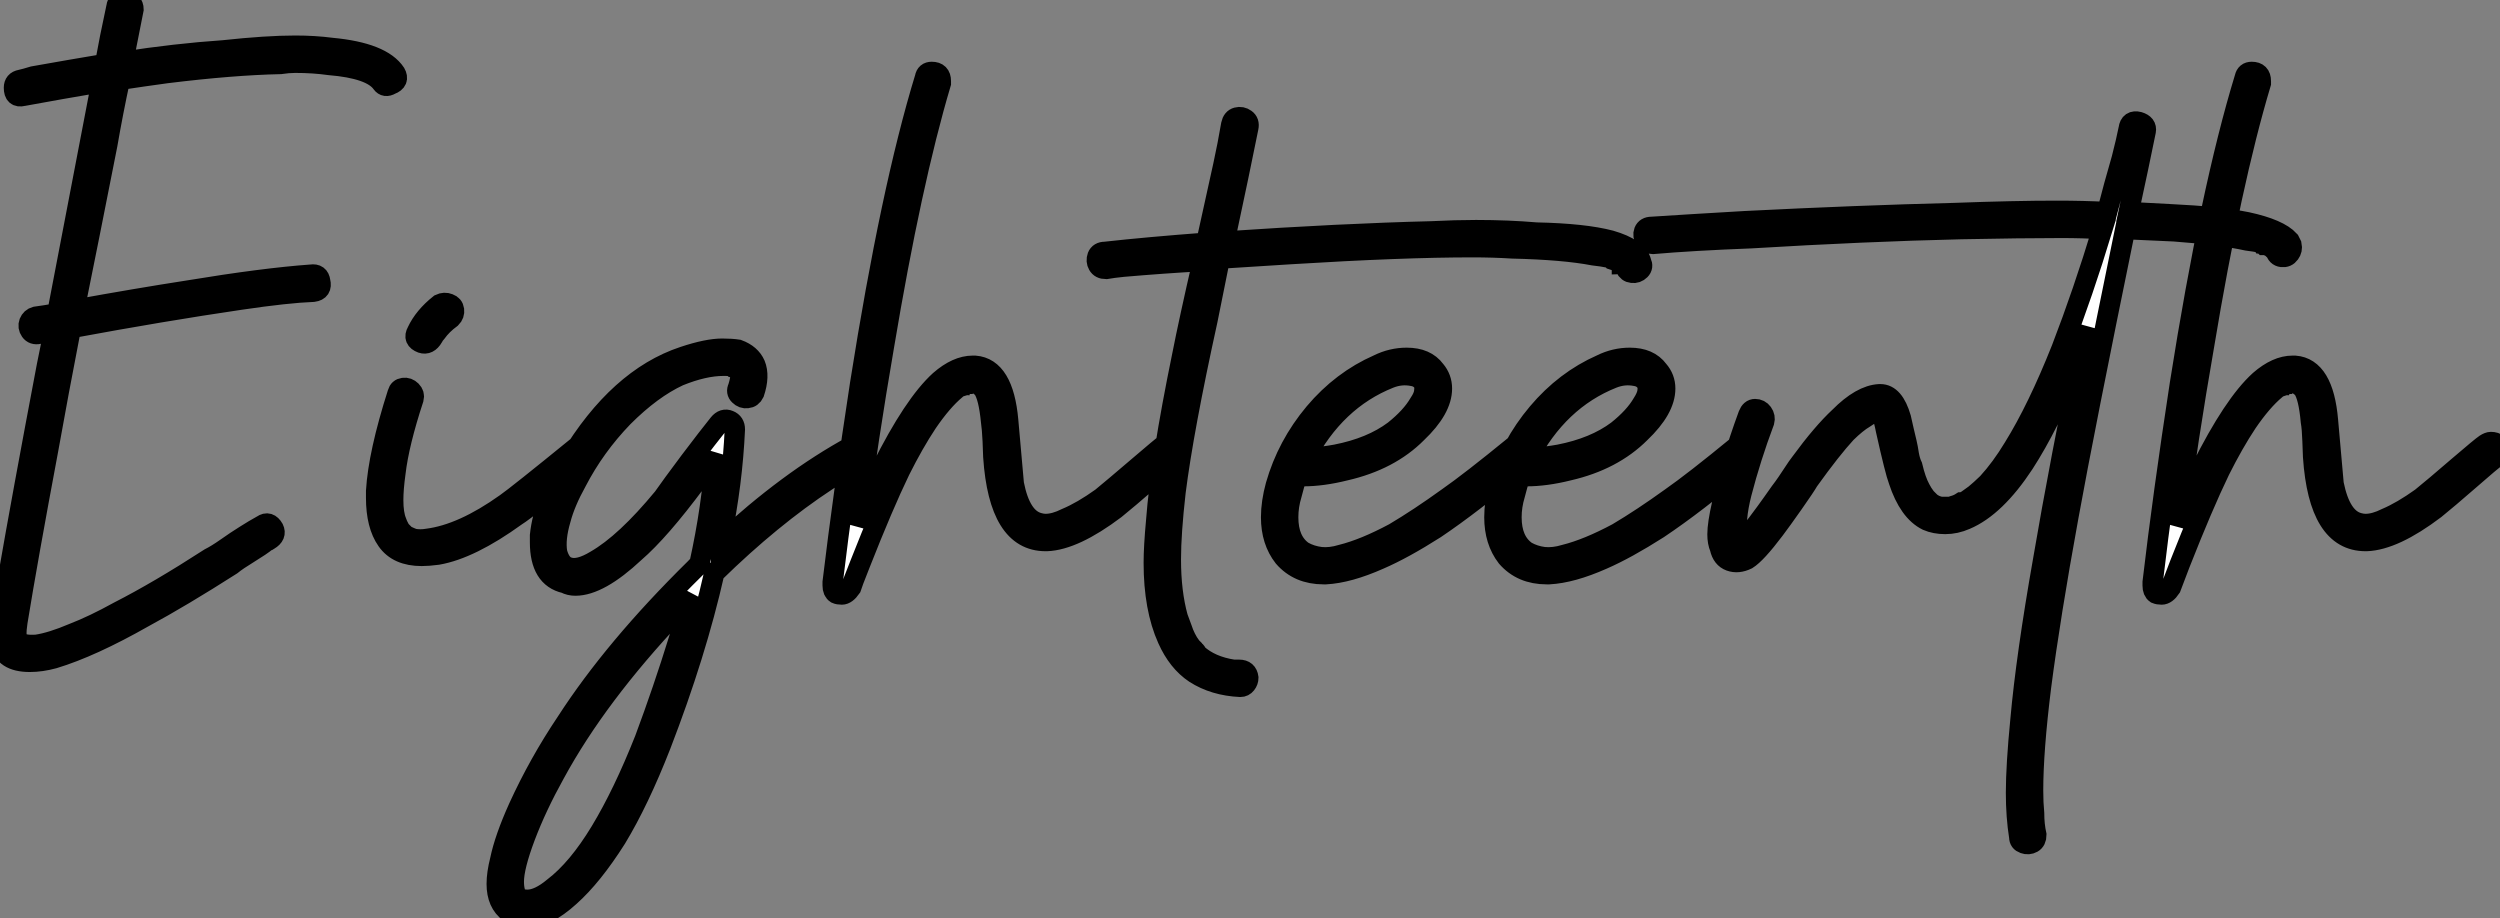 <?xml version="1.0" standalone="no"?>
<svg xmlns="http://www.w3.org/2000/svg" viewBox="0.002 4.718 122.936 45.146"><rect x="0.002" y="4.718" width="122.936" height="45.146" fill="#808080" stroke="none"/><path d="M1.96-12.32L1.96-12.32Q1.68-12.26 1.54-12.46Q1.40-12.66 1.48-12.88Q1.57-13.10 1.79-13.16L1.79-13.16Q2.24-13.22 2.86-13.33L2.86-13.33Q3.81-18.26 5.04-24.70L5.04-24.70Q3.02-24.36 1.18-24.02L1.18-24.02Q0.73-23.91 0.73-24.42L0.73-24.42Q0.73-24.75 1.06-24.81L1.06-24.81Q1.29-24.86 1.68-24.98L1.68-24.98Q3.53-25.31 5.21-25.59L5.21-25.59Q5.43-26.82 5.77-28.39L5.77-28.39Q5.82-28.78 6.22-28.73L6.22-28.73Q6.38-28.73 6.50-28.59Q6.61-28.45 6.61-28.28L6.61-28.28Q6.33-26.88 6.10-25.70L6.10-25.70Q8.68-26.10 11.03-26.26L11.03-26.26Q13.16-26.49 14.56-26.49L14.56-26.49Q15.51-26.49 16.35-26.38L16.35-26.38Q18.82-26.15 19.49-25.14L19.49-25.14Q19.71-24.75 19.26-24.58L19.26-24.58Q18.98-24.42 18.82-24.64L18.82-24.64Q18.31-25.37 16.24-25.54L16.24-25.54Q15.46-25.65 14.56-25.65L14.56-25.65Q14.22-25.65 13.83-25.59L13.83-25.59Q11.48-25.54 8.23-25.14L8.23-25.14Q7.06-24.98 5.94-24.81L5.94-24.81Q5.60-23.24 5.32-21.62L5.32-21.62Q4.37-16.80 3.70-13.50L3.70-13.50Q6.78-14.06 9.30-14.45L9.30-14.45Q12.99-15.06 15.34-15.23L15.34-15.23Q15.74-15.29 15.79-14.90L15.79-14.90Q15.90-14.45 15.46-14.39L15.46-14.39Q14.17-14.34 11.87-14L11.87-14Q8.06-13.44 3.53-12.60L3.53-12.60Q2.91-9.41 2.41-6.61L2.41-6.61Q1.40-1.23 0.90 1.85L0.90 1.85Q0.78 2.63 0.95 2.80L0.95 2.80Q1.18 3.02 1.85 2.97L1.85 2.97Q2.58 2.86 3.64 2.41L3.64 2.41Q4.65 2.02 5.88 1.34L5.88 1.34Q7.84 0.34 10.36-1.29L10.36-1.29Q10.70-1.46 11.17-1.79Q11.65-2.13 12.10-2.41Q12.54-2.69 12.94-2.91L12.94-2.91Q13.27-3.14 13.50-2.74L13.50-2.74Q13.66-2.41 13.27-2.18L13.27-2.18Q13.22-2.13 13.16-2.13L13.16-2.13Q12.88-1.90 12.29-1.54Q11.70-1.18 11.42-0.95L11.42-0.95Q8.96 0.62 7.11 1.62L7.11 1.62Q4.54 3.08 2.69 3.64L2.69 3.64Q2.07 3.81 1.51 3.81L1.51 3.81Q0.22 3.81 0.06 2.86L0.06 2.86Q0 2.35 0.17 1.29L0.17 1.29Q0.28 0.50 0.45-0.39L0.45-0.39Q1.12-4.26 2.35-10.75L2.35-10.75Q2.52-11.59 2.69-12.43L2.69-12.43Q2.30-12.38 1.96-12.32ZM28.50-6.83L28.50-6.83Q28.67-7 28.90-6.92Q29.12-6.83 29.15-6.61Q29.18-6.38 29.01-6.22L29.01-6.22Q25.98-3.70 25.42-3.36L25.42-3.36Q23.18-1.74 21.56-1.46L21.56-1.46Q21.11-1.40 20.78-1.40L20.78-1.40Q19.60-1.40 19.07-2.16Q18.54-2.91 18.54-4.26L18.54-4.26Q18.54-4.42 18.54-4.59L18.54-4.59Q18.65-6.44 19.60-9.41L19.60-9.41Q19.66-9.63 19.88-9.66Q20.10-9.69 20.27-9.52Q20.44-9.35 20.38-9.13L20.38-9.13Q19.66-6.94 19.49-5.49L19.49-5.49Q19.38-4.70 19.38-4.14L19.38-4.14Q19.38-3.47 19.54-3.08L19.54-3.08Q19.60-2.91 19.66-2.80L19.66-2.80Q19.66-2.74 19.71-2.69L19.71-2.69Q19.82-2.58 19.88-2.52L19.88-2.52Q19.99-2.41 19.99-2.41L19.99-2.41Q20.22-2.30 20.38-2.24L20.38-2.24Q20.72-2.18 21.06-2.24L21.06-2.24Q22.79-2.46 24.92-3.98L24.92-3.98Q25.48-4.37 28.50-6.83ZM21.34-12.15L21.34-12.15Q21.11-11.76 20.78-11.87L20.78-11.87Q20.33-12.04 20.55-12.43L20.55-12.43Q20.89-13.16 21.67-13.78L21.67-13.78Q21.90-13.89 22.12-13.80Q22.34-13.72 22.37-13.50Q22.40-13.27 22.23-13.10L22.23-13.10Q21.78-12.77 21.50-12.38L21.50-12.38Q21.39-12.26 21.34-12.15ZM42-6.83L42-6.83Q42.39-7.11 42.56-6.61L42.56-6.61Q42.62-6.27 42.34-6.10L42.34-6.10Q41.44-5.60 40.71-5.10L40.71-5.10Q37.97-3.30 35.17-0.56L35.17-0.56Q34.27 3.42 32.54 7.90L32.54 7.90Q31.47 10.64 30.35 12.49L30.35 12.49Q29.18 14.34 28.06 15.34L28.06 15.34Q26.88 16.41 25.93 16.41L25.93 16.41Q25.42 16.41 25.09 16.13L25.09 16.13Q24.47 15.68 24.47 14.73L24.47 14.73Q24.47 14.22 24.64 13.55L24.64 13.55Q24.86 12.49 25.54 10.98L25.54 10.98Q26.54 8.79 27.89 6.78L27.89 6.78Q30.24 3.14 34.22-0.78L34.22-0.78Q34.33-0.90 34.44-1.01L34.44-1.01Q35.06-3.81 35.22-6.38L35.22-6.38Q35.06-6.10 34.69-5.60Q34.33-5.10 34.27-5.04L34.27-5.04Q32.48-2.63 31.25-1.57L31.25-1.57Q29.51 0.06 28.34 0.06L28.34 0.06Q28.06 0.06 27.83-0.06L27.83-0.06Q26.60-0.34 26.60-2.07L26.60-2.07Q26.60-2.24 26.60-2.41L26.60-2.41Q26.77-4.09 28.06-6.16L28.06-6.16Q30.46-10.14 33.66-11.20L33.66-11.20Q34.83-11.59 35.56-11.59L35.56-11.59Q36.01-11.59 36.34-11.54L36.34-11.54Q36.96-11.31 37.18-10.81L37.18-10.81Q37.41-10.25 37.13-9.41L37.13-9.41Q37.02-9.18 36.79-9.16Q36.57-9.13 36.40-9.30Q36.23-9.46 36.34-9.69L36.34-9.69Q36.46-10.08 36.46-10.30L36.46-10.30Q36.46-10.47 36.34-10.53L36.34-10.53L36.34-10.58Q36.29-10.64 36.23-10.64L36.23-10.64L36.23-10.64Q36.12-10.70 36.12-10.70L36.12-10.70Q35.95-10.75 35.73-10.75L35.73-10.75Q35.67-10.75 35.62-10.75L35.62-10.75Q34.66-10.75 33.43-10.25L33.43-10.25Q32.09-9.63 30.69-8.23L30.69-8.23Q29.29-6.78 28.39-5.04L28.39-5.04Q27.83-4.03 27.61-3.19L27.61-3.19Q27.33-2.24 27.44-1.57L27.44-1.57Q27.61-0.95 28.00-0.84L28.00-0.84Q28.50-0.67 29.34-1.18L29.34-1.18Q30.80-2.02 32.65-4.26L32.65-4.26Q33.04-4.82 33.96-6.05Q34.89-7.28 35.39-7.90L35.39-7.90Q35.62-8.18 35.90-8.06Q36.18-7.95 36.18-7.62L36.18-7.62Q36.06-4.98 35.50-2.24L35.50-2.24Q35.50-2.13 35.50-2.02L35.50-2.02Q38.81-5.10 42-6.83ZM34.05 0.56L34.05 0.56Q33.66 1.01 33.26 1.40L33.26 1.40Q29.40 5.49 27.33 9.30L27.33 9.30Q26.43 10.92 25.87 12.40Q25.31 13.89 25.31 14.62L25.31 14.62Q25.31 14.90 25.37 15.12L25.37 15.12Q25.42 15.34 25.54 15.40L25.54 15.40Q25.70 15.51 25.98 15.51L25.98 15.51Q26.54 15.51 27.27 14.90L27.27 14.90Q28.45 14 29.57 12.15L29.57 12.15Q30.69 10.30 31.75 7.62L31.75 7.62Q32.65 5.21 33.43 2.69L33.43 2.69Q33.77 1.62 34.05 0.56ZM45.53-24.92L45.53-24.92Q45.58-25.20 45.86-25.20L45.86-25.20Q46.31-25.20 46.31-24.75L46.31-24.75Q46.31-24.70 46.31-24.64L46.31-24.64Q44.86-19.77 43.51-11.70L43.51-11.70Q42.73-7.17 42.17-2.91L42.17-2.91Q42.84-4.48 43.40-5.71L43.40-5.71Q44.97-8.85 46.26-10.02L46.26-10.02Q47.10-10.75 47.88-10.75L47.88-10.75Q47.94-10.75 47.99-10.75L47.99-10.75Q49.39-10.64 49.62-8.06L49.62-8.06Q49.90-4.98 49.90-4.93L49.90-4.93Q50.23-3.25 51.13-3.02L51.13-3.02Q51.30-2.97 51.46-2.97L51.46-2.97Q51.91-2.97 52.47-3.25L52.47-3.25Q53.26-3.58 54.21-4.26L54.21-4.26Q54.82-4.76 56-5.77Q57.18-6.78 57.34-6.89L57.34-6.89Q57.51-7 57.62-7L57.62-7Q58.07-7 58.07-6.55L58.07-6.55Q58.07-6.38 57.90-6.27L57.90-6.27Q57.68-6.10 56.59-5.15Q55.50-4.20 54.88-3.70L54.88-3.70Q52.86-2.18 51.52-2.13L51.52-2.13Q51.46-2.13 51.46-2.13L51.46-2.13Q49.17-2.13 48.89-6.27L48.89-6.27Q48.89-6.44 48.86-7.06Q48.83-7.67 48.78-8.01L48.78-8.01Q48.66-9.24 48.38-9.63L48.38-9.63Q48.16-9.86 47.94-9.91L47.94-9.91Q47.88-9.91 47.85-9.91Q47.82-9.91 47.82-9.91L47.82-9.91Q47.71-9.91 47.66-9.86L47.66-9.86L47.60-9.86Q47.54-9.86 47.49-9.80L47.49-9.80Q47.38-9.80 47.32-9.74L47.32-9.74Q47.15-9.69 47.04-9.58L47.04-9.58Q46.37-9.02 45.64-7.95L45.64-7.95Q44.97-6.94 44.30-5.60L44.30-5.60Q43.46-3.86 42.34-1.01L42.34-1.01Q41.94 0 41.89 0.17L41.89 0.17Q41.66 0.50 41.44 0.50L41.44 0.50Q41.27 0.50 41.16 0.45L41.16 0.45Q40.99 0.34 40.99 0.06L40.99 0.06Q40.99 0 40.99-0.11L40.99-0.11Q41.50-4.37 42.34-9.86L42.34-9.86Q43.85-19.43 45.53-24.92ZM60.03-16.02L60.03-16.02Q59.64-14.11 59.42-12.99L59.42-12.99Q58.24-7.62 57.85-4.54L57.85-4.54Q57.62-2.52 57.62-1.23L57.62-1.23Q57.62 0.39 57.96 1.62L57.96 1.62Q58.07 1.90 58.16 2.16Q58.24 2.41 58.35 2.63L58.35 2.63Q58.46 2.86 58.63 3.08L58.63 3.08Q58.69 3.14 58.80 3.25L58.80 3.25Q58.86 3.30 58.91 3.42L58.91 3.42Q59.58 4.03 60.70 4.20L60.70 4.20Q60.87 4.20 60.98 4.20L60.98 4.20Q61.38 4.20 61.43 4.59L61.43 4.59Q61.43 4.76 61.32 4.90Q61.21 5.04 61.04 5.04L61.04 5.04Q59.75 4.98 58.80 4.37L58.80 4.37Q57.96 3.81 57.46 2.69L57.46 2.69Q56.78 1.18 56.78-1.06L56.78-1.06Q56.78-1.85 56.90-3.14L56.90-3.14Q57.12-6.10 58.18-11.26L58.18-11.26Q58.52-12.99 59.19-15.90L59.19-15.90Q57.23-15.79 55.27-15.62L55.27-15.62Q54.77-15.57 54.43-15.51L54.43-15.51Q54.15-15.51 54.04-15.71Q53.93-15.90 54.01-16.13Q54.10-16.35 54.38-16.35L54.38-16.35Q56.45-16.58 59.36-16.80L59.36-16.80Q59.92-19.32 60.20-20.61L60.20-20.61Q60.42-21.62 60.59-22.62L60.59-22.62Q60.65-22.90 60.87-22.96Q61.10-23.02 61.29-22.88Q61.49-22.74 61.43-22.46L61.43-22.46Q61.04-20.50 60.26-16.86L60.26-16.86Q66.02-17.25 70.45-17.36L70.45-17.36Q71.62-17.42 72.63-17.42L72.63-17.42Q74.20-17.42 75.60-17.30L75.60-17.30Q77.95-17.25 79.24-16.91L79.24-16.91Q80.58-16.52 80.75-15.85L80.75-15.85Q80.86-15.62 80.70-15.46Q80.53-15.29 80.30-15.32Q80.08-15.34 79.97-15.57L79.97-15.57Q79.97-15.62 79.97-15.62L79.97-15.62L79.97-15.62L79.97-15.68Q79.91-15.68 79.91-15.68L79.91-15.68Q79.86-15.74 79.80-15.74L79.80-15.74L79.80-15.79Q79.74-15.85 79.58-15.90L79.58-15.90Q79.52-15.90 79.35-15.96L79.35-15.96L79.30-16.02Q79.24-16.02 79.13-16.07L79.13-16.07Q78.85-16.13 78.40-16.18L78.40-16.18Q76.94-16.46 74.42-16.52L74.42-16.52Q73.47-16.58 72.46-16.58L72.46-16.58Q68.99-16.58 63.50-16.24L63.50-16.24Q61.77-16.13 60.03-16.02ZM79.91-15.68L79.91-15.68ZM79.97-15.68L79.97-15.62Q79.97-15.62 79.97-15.68L79.97-15.68ZM63.84-5.38L63.84-5.38Q63.67-4.87 63.56-4.42L63.56-4.42Q63.39-3.86 63.39-3.30L63.39-3.30Q63.39-2.13 64.12-1.62L64.12-1.62Q64.51-1.40 64.99-1.34Q65.46-1.29 66.02-1.46L66.02-1.46Q67.14-1.74 68.60-2.52L68.60-2.52Q69.83-3.25 71.23-4.26L71.23-4.26Q72.35-5.04 74.54-6.83L74.54-6.83Q74.70-7 74.93-6.92Q75.15-6.83 75.18-6.61Q75.21-6.38 75.04-6.22L75.04-6.22Q75.04-6.22 74.70-5.88L74.70-5.88Q72.46-3.98 70.62-2.74L70.62-2.74Q69.05-1.74 67.87-1.23L67.87-1.23Q66.36-0.56 65.24-0.50L65.24-0.50Q65.18-0.50 65.13-0.50L65.13-0.50Q63.90-0.50 63.17-1.34L63.17-1.34Q62.55-2.13 62.55-3.30L62.55-3.30Q62.55-4.03 62.78-4.87L62.78-4.87Q63.34-6.83 64.68-8.43Q66.02-10.02 67.82-10.81L67.82-10.81Q68.49-11.14 69.22-11.14L69.22-11.14Q70.17-11.14 70.62-10.53L70.62-10.53Q70.95-10.14 70.95-9.63L70.95-9.63Q70.95-8.62 69.72-7.45L69.72-7.45Q68.38-6.10 66.19-5.60L66.19-5.60Q65.07-5.32 64.12-5.32L64.12-5.32Q63.95-5.32 63.84-5.38ZM64.18-6.16L64.18-6.16L64.29-6.22Q64.46-6.22 64.51-6.22L64.51-6.22Q65.13-6.27 65.74-6.38L65.74-6.38Q67.48-6.72 68.60-7.56L68.60-7.56Q69.44-8.23 69.83-8.90L69.83-8.90Q70.06-9.24 70.08-9.49Q70.11-9.74 70.06-9.86L70.06-9.86Q69.89-10.19 69.50-10.25L69.50-10.25Q68.94-10.36 68.38-10.14L68.38-10.14Q65.69-9.07 64.18-6.16ZM74.82-5.38L74.82-5.38Q74.65-4.87 74.54-4.42L74.54-4.42Q74.37-3.86 74.37-3.30L74.37-3.30Q74.37-2.13 75.10-1.62L75.10-1.62Q75.49-1.40 75.96-1.34Q76.44-1.29 77-1.46L77-1.46Q78.12-1.74 79.58-2.52L79.58-2.52Q80.81-3.25 82.21-4.26L82.21-4.26Q83.33-5.04 85.51-6.83L85.51-6.83Q85.68-7 85.90-6.92Q86.13-6.83 86.16-6.61Q86.18-6.38 86.02-6.22L86.02-6.22Q86.02-6.22 85.68-5.88L85.68-5.88Q83.44-3.98 81.59-2.74L81.59-2.74Q80.02-1.74 78.85-1.23L78.85-1.23Q77.34-0.56 76.22-0.50L76.22-0.50Q76.16-0.50 76.10-0.50L76.10-0.50Q74.87-0.50 74.14-1.34L74.14-1.34Q73.53-2.13 73.53-3.30L73.53-3.30Q73.53-4.03 73.75-4.87L73.75-4.87Q74.31-6.83 75.66-8.43Q77-10.02 78.79-10.81L78.79-10.81Q79.46-11.14 80.19-11.14L80.19-11.14Q81.14-11.14 81.59-10.53L81.59-10.53Q81.93-10.14 81.93-9.63L81.93-9.63Q81.93-8.62 80.70-7.45L80.70-7.45Q79.35-6.10 77.17-5.60L77.17-5.60Q76.05-5.32 75.10-5.32L75.10-5.32Q74.93-5.32 74.82-5.38ZM75.15-6.16L75.15-6.16L75.26-6.22Q75.43-6.22 75.49-6.22L75.49-6.22Q76.10-6.27 76.72-6.38L76.72-6.38Q78.46-6.72 79.58-7.56L79.58-7.56Q80.42-8.23 80.81-8.90L80.81-8.90Q81.03-9.24 81.06-9.49Q81.09-9.74 81.03-9.86L81.03-9.86Q80.86-10.19 80.47-10.25L80.47-10.25Q79.91-10.36 79.35-10.14L79.35-10.14Q76.66-9.07 75.15-6.16ZM86.80-8.01L86.80-8.01Q86.13-6.22 85.68-4.48L85.68-4.48Q85.51-3.81 85.46-3.25L85.46-3.25Q85.40-2.97 85.40-2.69L85.40-2.69Q85.34-2.46 85.40-2.24L85.40-2.24Q85.40-2.18 85.40-2.07L85.40-2.07Q85.40-2.02 85.40-1.96L85.40-1.96Q85.46-1.96 85.46-1.96L85.46-1.96Q85.51-1.96 85.57-2.02L85.57-2.02Q85.62-2.02 85.68-2.13L85.68-2.13L85.74-2.13Q85.74-2.13 85.79-2.18L85.79-2.18Q85.96-2.35 86.13-2.58L86.13-2.58Q86.41-2.91 86.86-3.53L86.86-3.53Q87.02-3.75 87.22-4.03Q87.42-4.31 87.58-4.54Q87.75-4.76 87.92-5.01Q88.09-5.26 88.26-5.52Q88.42-5.77 88.59-5.99L88.59-5.99Q89.66-7.45 90.50-8.23L90.50-8.23Q91.56-9.30 92.46-9.35L92.46-9.35Q92.46-9.35 92.51-9.35L92.51-9.35Q93.18-9.35 93.52-8.18L93.52-8.18Q93.58-7.90 93.66-7.56Q93.74-7.22 93.80-6.97Q93.86-6.72 93.91-6.38Q93.97-6.05 94.08-5.82L94.08-5.82Q94.25-5.10 94.47-4.70L94.47-4.70Q94.58-4.48 94.75-4.26L94.75-4.26Q94.81-4.20 94.92-4.09L94.92-4.09Q94.92-4.09 94.98-4.03L94.98-4.03Q95.20-3.86 95.48-3.81L95.48-3.81Q95.59-3.81 95.87-3.81L95.87-3.81Q95.98-3.81 96.10-3.86L96.10-3.86Q96.32-3.92 96.49-4.03L96.49-4.03L96.60-4.03Q96.66-4.09 96.77-4.14L96.77-4.14Q96.94-4.26 97.16-4.42L97.16-4.42Q97.44-4.65 97.78-4.98L97.78-4.98Q98.45-5.71 99.06-6.72L99.06-6.72Q100.24-8.62 101.42-11.59L101.42-11.59Q102.48-14.34 103.43-17.47L103.43-17.47Q102.48-17.53 101.42-17.53L101.42-17.53Q99.46-17.53 96.49-17.47L96.49-17.47Q91.78-17.36 86.13-17.02L86.13-17.02Q83.27-16.91 81.31-16.74L81.31-16.74Q81.09-16.74 80.95-16.94Q80.81-17.14 80.89-17.36Q80.98-17.58 81.26-17.58L81.26-17.58Q83.10-17.70 85.85-17.86L85.85-17.86Q91.39-18.14 96.15-18.26L96.15-18.26Q99.12-18.37 101.19-18.37L101.19-18.37Q102.48-18.37 103.66-18.31L103.66-18.31Q103.99-19.60 104.38-20.94L104.38-20.94Q104.61-21.84 104.72-22.40L104.72-22.40Q104.78-22.85 105.22-22.74L105.22-22.74Q105.62-22.62 105.56-22.29L105.56-22.29Q105.22-20.61 104.72-18.31L104.72-18.31Q105.78-18.26 106.79-18.20L106.79-18.20Q109.14-18.09 110.54-17.81L110.54-17.81Q112.11-17.47 112.62-16.91L112.62-16.91Q112.67-16.80 112.73-16.69L112.73-16.69Q112.78-16.46 112.64-16.27Q112.50-16.07 112.25-16.10Q112-16.13 111.94-16.41L111.94-16.41Q111.94-16.41 111.89-16.46L111.89-16.46Q111.83-16.46 111.78-16.52L111.78-16.52Q111.72-16.58 111.61-16.63L111.61-16.63Q111.50-16.69 111.38-16.69L111.38-16.69Q111.33-16.74 111.27-16.74L111.27-16.74L111.22-16.80Q110.94-16.86 110.54-16.91L110.54-16.91Q109.26-17.19 106.96-17.36L106.96-17.36Q105.78-17.42 104.55-17.47L104.55-17.47Q102.54-7.67 101.75-3.30L101.75-3.30Q100.86 1.57 100.41 5.04L100.41 5.04Q100.02 8.18 100.02 10.14L100.02 10.14Q100.02 10.75 100.07 11.26L100.07 11.26Q100.07 11.82 100.18 12.32L100.18 12.32Q100.18 12.60 99.99 12.71Q99.79 12.82 99.57 12.74Q99.34 12.66 99.34 12.43L99.34 12.43Q99.18 11.42 99.18 10.25L99.18 10.25Q99.18 8.90 99.40 6.66L99.40 6.66Q99.68 3.53 100.52-1.23L100.52-1.23Q101.30-5.82 102.70-12.66L102.70-12.66Q102.37-11.70 101.98-10.75L101.98-10.75Q100.80-7.84 99.57-5.94L99.57-5.94Q98.17-3.81 96.71-3.19L96.71-3.19Q96.21-2.97 95.70-2.97L95.70-2.97Q95.20-2.97 94.81-3.14L94.81-3.14Q93.91-3.58 93.41-5.10L93.41-5.10Q93.24-5.54 92.79-7.56L92.79-7.56Q92.68-8.12 92.57-8.40L92.57-8.40Q92.51-8.46 92.51-8.51L92.51-8.51L92.46-8.51Q92.34-8.51 92.23-8.46L92.23-8.46Q92.23-8.46 92.20-8.43Q92.18-8.40 92.12-8.40L92.12-8.40Q91.95-8.34 91.73-8.18L91.73-8.18Q91.34-7.95 90.83-7.45L90.83-7.45Q90.10-6.66 88.98-5.10L88.98-5.10Q88.82-4.82 88.23-3.98Q87.64-3.14 87.30-2.69L87.30-2.69Q86.41-1.51 85.96-1.23L85.96-1.23Q85.51-1.01 85.12-1.15Q84.73-1.29 84.62-1.79L84.62-1.79Q84.50-2.07 84.50-2.46L84.50-2.46Q84.50-2.97 84.73-3.98L84.73-3.98Q85.12-5.88 86.02-8.34L86.02-8.34Q86.13-8.62 86.35-8.62Q86.58-8.62 86.72-8.43Q86.86-8.23 86.80-8.01ZM110.43-24.92L110.43-24.92Q110.49-25.20 110.77-25.20L110.77-25.20Q111.22-25.20 111.22-24.75L111.22-24.75Q111.22-24.70 111.22-24.64L111.22-24.64Q109.76-19.77 108.42-11.70L108.42-11.70Q107.63-7.17 107.07-2.91L107.07-2.91Q107.74-4.48 108.30-5.71L108.30-5.71Q109.87-8.85 111.16-10.02L111.16-10.02Q112-10.75 112.78-10.75L112.78-10.75Q112.84-10.75 112.90-10.75L112.90-10.75Q114.30-10.64 114.52-8.06L114.52-8.06Q114.80-4.98 114.80-4.93L114.80-4.93Q115.14-3.25 116.03-3.02L116.03-3.02Q116.20-2.97 116.37-2.97L116.37-2.97Q116.82-2.97 117.38-3.25L117.38-3.25Q118.16-3.58 119.11-4.26L119.11-4.26Q119.73-4.76 120.90-5.77Q122.08-6.78 122.25-6.89L122.25-6.89Q122.42-7 122.53-7L122.53-7Q122.98-7 122.98-6.55L122.98-6.55Q122.98-6.38 122.81-6.27L122.81-6.27Q122.58-6.10 121.49-5.15Q120.40-4.20 119.78-3.70L119.78-3.70Q117.77-2.18 116.42-2.13L116.42-2.13Q116.37-2.13 116.37-2.13L116.37-2.13Q114.07-2.13 113.79-6.27L113.79-6.27Q113.79-6.44 113.76-7.06Q113.74-7.67 113.68-8.01L113.68-8.01Q113.57-9.24 113.29-9.63L113.29-9.63Q113.06-9.86 112.84-9.91L112.84-9.91Q112.78-9.91 112.76-9.91Q112.73-9.91 112.73-9.91L112.73-9.91Q112.62-9.91 112.56-9.86L112.56-9.86L112.50-9.86Q112.45-9.86 112.39-9.80L112.39-9.80Q112.28-9.80 112.22-9.74L112.22-9.74Q112.06-9.69 111.94-9.58L111.94-9.58Q111.27-9.02 110.54-7.95L110.54-7.95Q109.87-6.94 109.20-5.60L109.20-5.60Q108.36-3.86 107.24-1.01L107.24-1.01Q106.85 0 106.79 0.17L106.79 0.17Q106.57 0.50 106.34 0.50L106.34 0.50Q106.18 0.50 106.06 0.45L106.06 0.45Q105.90 0.34 105.90 0.06L105.90 0.06Q105.90 0 105.90-0.11L105.90-0.11Q106.40-4.37 107.24-9.86L107.24-9.86Q108.75-19.43 110.43-24.92Z" fill="white" stroke="black" transform="translate(0 0) scale(1 1) translate(-0.042 33.454)"/></svg>